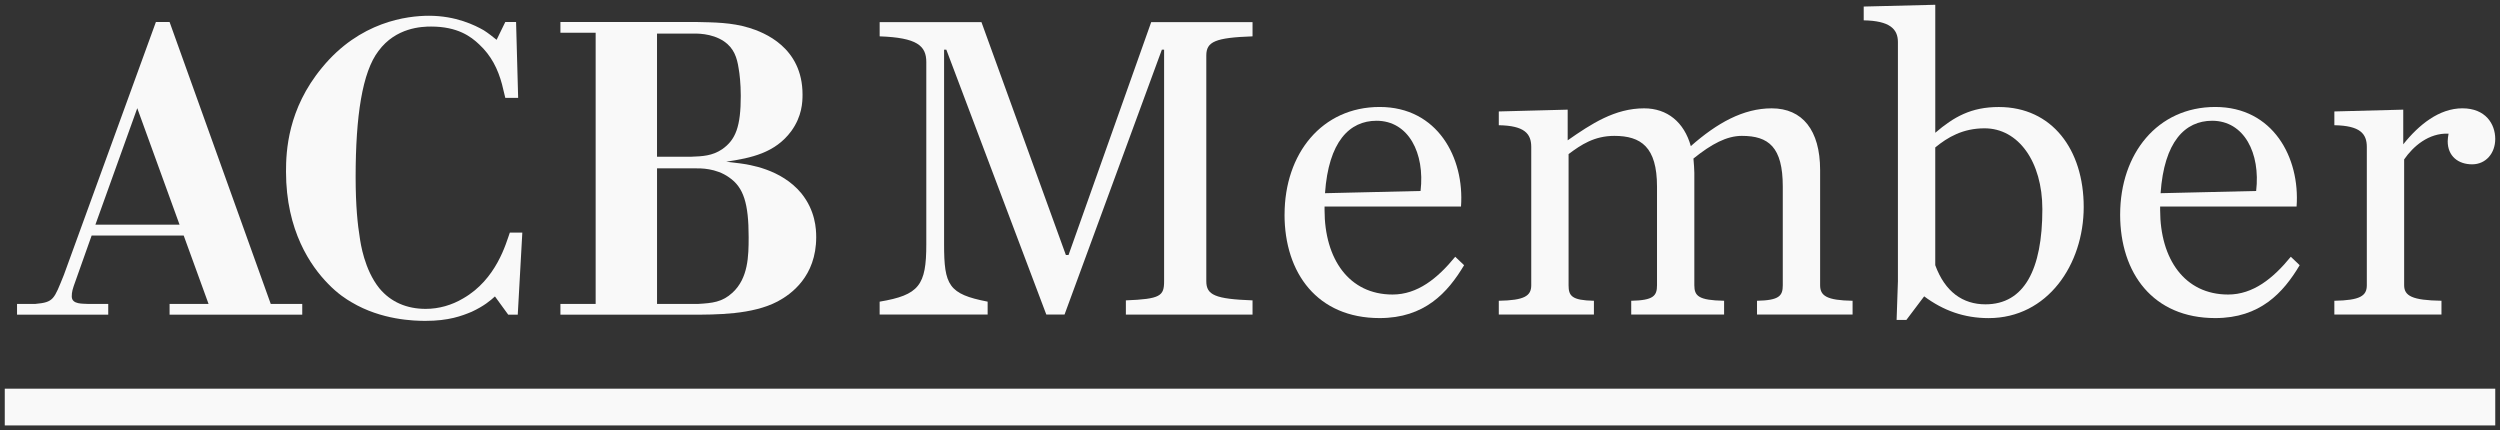 <?xml version="1.0" encoding="UTF-8"?>
<svg xmlns="http://www.w3.org/2000/svg" version="1.1" viewBox="0 0 1485.01 255.54">
  <rect x="0" y="0" width="1485.01" height="255.54" fill="#333333" stroke="none"/>
  <defs>
    <style>
      .cls-1 {
        fill: #f9f9f9;
      }
    </style>
  </defs>
  <!-- Generator: Adobe Illustrator 28.7.1, SVG Export Plug-In . SVG Version: 1.2.0 Build 142)  -->
  <g>
    <g id="Livello_1">
      <g>
        <g>
          <path class="cls-1" d="M522.52,179.19c23.49-3.95,27.71-9.76,27.71-34.05V36.9c0-9.77-5.54-14.53-27.71-15.31v-8.46h60.46l50.15,138.34h1.58l49.11-138.34h60.19v8.46c-22.19.79-27.46,3.17-27.46,11.35v134.12c0,8.19,5.27,10.56,27.46,11.36v8.44h-75.24v-8.44c20.59-.8,22.71-2.65,22.71-11.36V29.5h-1.33l-57.81,157.34h-10.83l-59.39-157.34h-1.33v115.63c0,24.29,2.65,29.56,25.87,34.05v7.66h-64.15v-7.66Z"/>
          <path class="cls-1" d="M787.06,114.76l56.76-1.32c2.64-22.44-7.12-41.71-26.14-41.71-16.1,0-28.5,12.41-30.62,43.03M763.04,127.44c0-36.17,22.17-63.9,56.49-63.9s50.43,30.1,48.31,59.14h-81.05v2.12c0,29.03,14.52,50.15,40.39,50.15,14.78,0,26.66-9.49,37.23-22.44l5.27,5.02c-9.77,16.37-23.49,31.41-50.17,31.41-36.95,0-56.49-26.66-56.49-61.51"/>
          <path class="cls-1" d="M968.96,178.66c13.2-.27,15.31-2.9,15.31-9.24v-58.61c0-23.49-9.51-30.1-25.34-30.1-11.88,0-19.8,5.27-27.19,10.83v77.88c0,6.34,1.85,8.98,15.05,9.24v8.19h-56.5v-8.19c15.31-.27,19.28-2.9,19.28-9.24v-82.1c0-7.92-3.97-12.68-19.28-12.94v-8.18l40.92-1.07v18.22c14-9.76,27.98-19,45.41-19,13.73,0,23.76,8.19,27.73,22.44,15.57-13.73,31.15-22.44,48.03-22.44,18.23,0,28.78,12.93,28.78,36.69v68.38c0,6.34,3.97,8.98,19.28,9.24v8.19h-56.77v-8.19c13.21-.27,15.31-2.9,15.31-9.24v-58.61c0-23.49-8.44-30.1-24.29-30.1-8.98,0-17.95,4.75-28.78,13.46.27,3.7.53,6.07.53,8.46v66.78c0,6.34,2.38,8.98,17.68,9.24v8.19h-55.17v-8.19Z"/>
          <path class="cls-1" d="M1213.17,124.27c0-28.25-14.25-48.05-34.32-48.05-12.93,0-21.91,5.29-29.3,11.36v69.95c5.81,15.85,16.37,23.24,29.82,23.24,22.97,0,33.8-20.6,33.8-56.5M1127.37,166.78V25.01c0-7.91-5.01-12.66-20.32-12.93V3.89l42.51-1.05v76.03c11.08-9.49,21.37-15.3,37.74-15.3,31.68,0,50.43,25.34,50.43,59.39s-21.39,66-56.5,66c-14.52,0-26.93-4.49-38.27-12.93l-10.56,14h-5.81l.79-23.24Z"/>
          <path class="cls-1" d="M1283.4,114.76l56.76-1.32c2.64-22.44-7.12-41.71-26.14-41.71-16.1,0-28.5,12.41-30.62,43.03M1259.38,127.44c0-36.17,22.17-63.9,56.5-63.9s50.42,30.1,48.3,59.14h-81.05v2.12c0,29.03,14.52,50.15,40.39,50.15,14.78,0,26.66-9.49,37.23-22.44l5.27,5.02c-9.76,16.37-23.49,31.41-50.15,31.41-36.97,0-56.5-26.66-56.5-61.51"/>
          <path class="cls-1" d="M1386.62,178.66c15.31-.27,19.28-2.9,19.28-9.24v-82.1c0-7.92-3.97-12.68-19.28-12.94v-8.18l40.92-1.07v20.6c9.24-11.63,21.39-21.39,35.12-21.39s19.52,9.24,19.52,18.22c0,8.44-5.54,15.05-13.72,15.05s-14.52-4.75-14.52-13.73c0-1.32.25-2.9.52-4.49-11.88-.53-21.12,7.66-26.39,15.31v74.71c0,6.34,4.74,8.98,22.17,9.24v8.19h-63.63v-8.19Z"/>
        </g>
        <path class="cls-1" d="M81.53,64.28l-24.87,69.19h50l-25.12-69.19ZM179.54,180.52v6.4h-78.81v-6.4h23.15l-14.77-40.63h-54.67l-9.61,27.09c-1.72,4.68-2.21,6.41-2.21,9.11,0,4.93,6.89,4.19,9.6,4.44h12.07v6.4H10.12v-6.4h10.84c11.08-.99,11.08-2.71,16.99-17.24L92.61,13.06h8.12l60.09,167.46h18.71Z"/>
        <path class="cls-1" d="M310.26,138.16l-2.71,48.76h-5.66l-7.89-10.84c-2.7,2.46-6.4,5.66-13.79,9.11-5.91,2.46-13.55,5.41-27.58,5.41-6.65,0-26.11-.49-43.83-11.08-2.96-1.72-8.12-4.92-14.04-11.08-10.1-10.34-24.87-31.27-24.87-66.49,0-12.07.99-37.18,21.42-61.81,22.41-27.34,50.48-30.78,63.53-30.78,16.01,0,27.33,5.66,32.51,8.62,2.71,1.72,5.17,3.7,7.63,5.67l5.17-10.6h6.4l1.23,45.07h-7.63c-.74-2.7-1.23-5.41-1.97-8.12-2.46-9.11-6.4-16.99-13.55-23.64-4.92-4.67-12.81-10.59-28.56-10.59-5.42,0-20.93.49-31.27,14.53-9.6,12.56-13.55,38.66-13.55,74.86,0,17.24,1.23,28.56,2.46,35.96.49,3.44,2.71,18.96,11.57,30.04,6.89,8.37,16.5,12.31,27.58,12.31,7.88,0,15.52-2.22,22.16-6.16,19.95-11.33,25.61-33,27.83-39.15h7.39Z"/>
        <path class="cls-1" d="M414.9,180.52c8.13-.49,14.04-.99,20.19-6.65,9.36-8.62,9.61-21.67,9.61-33,0-19.95-2.96-29.55-11.57-35.46-7.89-5.66-17.24-5.41-19.95-5.41h-22.9v80.53h24.62ZM410.47,93.1c6.89-.25,12.56-.49,18.47-4.44,8.12-5.67,11.08-13.55,11.08-31.77,0-7.14-.74-13.55-1.23-16.01-.99-6.89-2.96-12.31-8.62-16.25-7.63-5.17-17-4.68-19.21-4.68h-20.69v73.14h20.19ZM332.89,186.92v-6.4h20.93V19.46h-20.93v-6.4h80.53c11.07.25,20.93.25,31.52,3.45,8.86,2.7,31.77,11.57,31.77,39.65,0,4.44-.25,12.81-6.65,21.67-9.6,13.05-23.89,16.01-38.66,18.22,2.7.25,5.41.74,8.12.99,5.17.74,24.38,3.2,36.45,17.74,8.37,10.34,8.86,21.18,8.86,26.1,0,23.4-15.02,33.98-22.9,38.17-15.02,7.88-35.96,7.88-52.21,7.88h-76.83Z"/>
        <rect class="cls-1" x="2.83" y="230.88" width="1479.36" height="21.83"/>
      </g>
    </g>
  </g>
</svg>